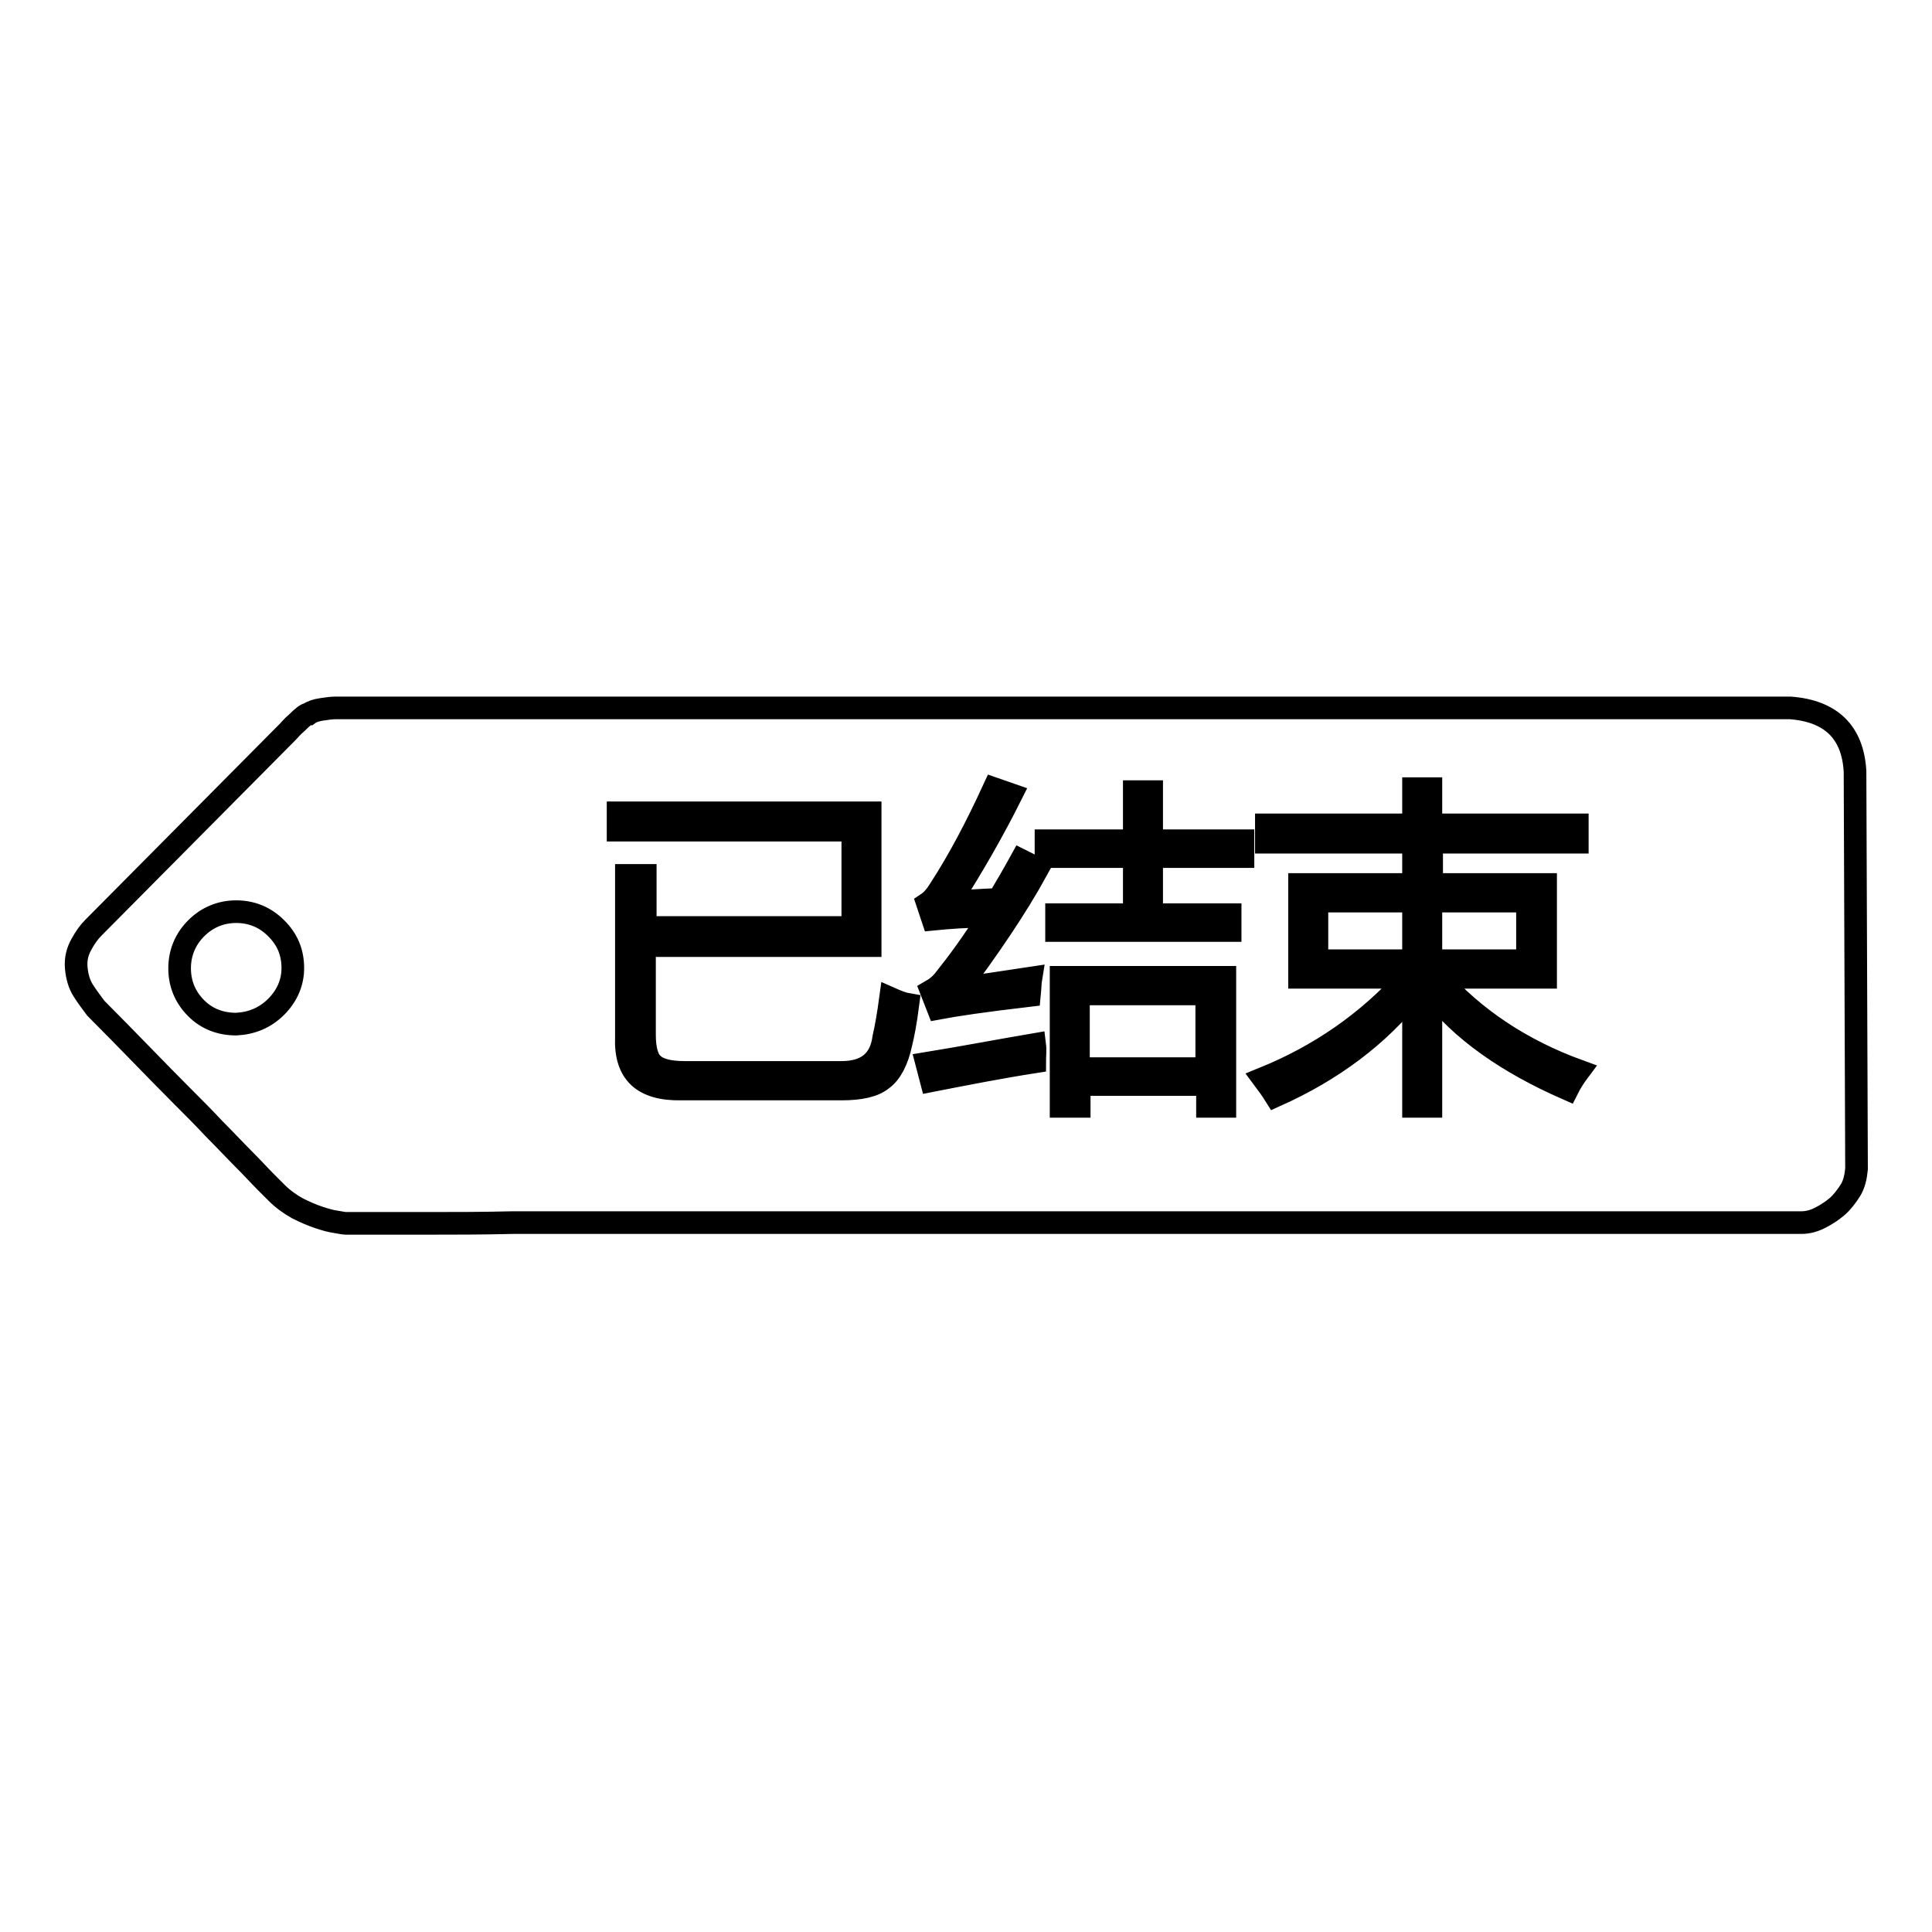 <?xml version="1.0" encoding="utf-8"?>
<!-- Svg Vector Icons : http://www.onlinewebfonts.com/icon -->
<!DOCTYPE svg PUBLIC "-//W3C//DTD SVG 1.1//EN" "http://www.w3.org/Graphics/SVG/1.1/DTD/svg11.dtd">
<svg version="1.1" xmlns="http://www.w3.org/2000/svg" xmlns:xlink="http://www.w3.org/1999/xlink" x="0px" y="0px" viewBox="0 0 256 256" enable-background="new 0 0 256 256" xml:space="preserve">
<g><g><path stroke-width="3" fill-opacity="0" stroke="#000000"  d="M142.9,131.7h17v9.9h-17V131.7L142.9,131.7z"/><path stroke-width="3" fill-opacity="0" stroke="#000000"  d="M174.5,119.4h12.8v7.9h-12.8V119.4z"/><path stroke-width="3" fill-opacity="0" stroke="#000000"  d="M189.6,119.4h12.8v7.9h-12.8V119.4z"/><path stroke-width="3" fill-opacity="0" stroke="#000000"  d="M245.8,102.2c-0.3-5.2-3.2-8-8.6-8.4l-192.7,0c-0.6,0-1.2,0.1-1.9,0.2c-0.7,0.1-1.3,0.3-1.7,0.6c-0.3,0-0.8,0.4-1.5,1.1c-0.7,0.6-1.1,1.1-1.2,1.2l-25.8,26c-0.6,0.6-1.1,1.3-1.6,2.2c-0.5,0.9-0.8,1.9-0.7,3.1c0.1,1.2,0.4,2.2,0.9,3c0.5,0.8,1.1,1.6,1.7,2.4c4.2,4.2,7.9,8.1,11.4,11.6c1.5,1.5,2.9,2.9,4.3,4.4c1.4,1.4,2.7,2.8,3.9,4c1.2,1.2,2.1,2.2,2.9,3l1.5,1.5c0.8,0.8,1.8,1.5,2.7,2c1,0.5,1.9,0.9,2.8,1.2c0.9,0.3,1.6,0.5,2.3,0.6c0.6,0.1,1.1,0.2,1.3,0.2h3.2c2,0,4.7,0,7.9,0c3.3,0,7,0,11.1-0.1l136.6,0c10,0,21.4,0,34.1,0c0.8,0,1.6-0.2,2.4-0.6c0.8-0.4,1.6-0.9,2.3-1.5c0.7-0.6,1.3-1.4,1.8-2.2c0.5-0.8,0.7-1.8,0.8-2.8L245.8,102.2z M36.6,133.4c-1.5,1.5-3.3,2.2-5.3,2.3c-2.1,0-3.9-0.7-5.3-2.1c-1.5-1.5-2.2-3.3-2.2-5.3c0-2.1,0.8-3.9,2.2-5.3s3.2-2.2,5.3-2.2c2,0,3.8,0.7,5.3,2.2c1.5,1.5,2.2,3.2,2.2,5.3C38.8,130.1,38.1,131.9,36.6,133.4z M119.4,138.2c-0.5,2.4-1.4,4-2.5,4.8c-1.1,0.9-2.9,1.3-5.4,1.3H90.3c-5.1,0.1-7.5-2.1-7.3-6.9v-21.4h2.5v6.9h27.5V110H81.9v-2.3h33.4v17.6H85.4v11.8c0,2,0.4,3.3,1.1,3.9c0.7,0.7,2.1,1.1,4.2,1.1h20.1c0.2,0,0.5,0,0.7,0c3.3,0,5.2-1.5,5.6-4.6c0.3-1.3,0.6-3,0.9-5.2c0.9,0.4,1.7,0.7,2.3,0.8C120,135.4,119.7,137,119.4,138.2z M137.1,140.7c-4.5,0.7-9.1,1.6-13.7,2.5l-0.6-2.3c4.9-0.8,9.6-1.7,14.3-2.5C137.2,139.2,137.1,140,137.1,140.7z M127,131c2.4-0.3,5.6-0.8,9.6-1.4c-0.1,0.6-0.1,1.3-0.2,2.3c-6,0.7-10,1.3-12.1,1.7l-0.9-2.3c0.7-0.4,1.3-0.9,1.9-1.7c1.6-2,3.6-4.7,5.8-8.2c-3,0-5.5,0.2-7.5,0.4l-0.7-2.1c0.6-0.4,1.1-1,1.6-1.8c2.6-4,4.9-8.4,7.2-13.4l2.3,0.8c-2.4,4.8-5.1,9.5-8.1,14.2c0.5,0,1.2-0.1,2.1-0.1c1.9-0.1,3.3-0.2,4.3-0.2c0.9-1.5,1.9-3.2,3-5.2l2.2,1.1C134.6,120.4,131,125.6,127,131z M162.3,146.6H160v-2.9h-17v2.9h-2.4v-17.1h21.7V146.6z M164.7,113.5h-12.1v7.7H163v2.1h-23v-2.1h10.3v-7.7h-11.7v-2.1h11.7v-6.5h2.3v6.5h12.1V113.5z M207.7,144.3c-8-3.5-14.1-7.8-18.1-13v15.3h-2.3v-15.2c-4.6,5.8-10.7,10.4-18.3,13.8c-0.5-0.8-1-1.5-1.6-2.3c7.4-3,13.8-7.4,19.2-13.4h-14.4v-12.3h15.1v-5.6h-19.5v-2.3h19.5v-4.8h2.3v4.8H209v2.3h-19.3v5.6h15.1v12.3h-14.3c4.8,5.4,11,9.6,18.7,12.4C208.6,142.7,208.1,143.5,207.7,144.3z"/></g></g>
</svg>